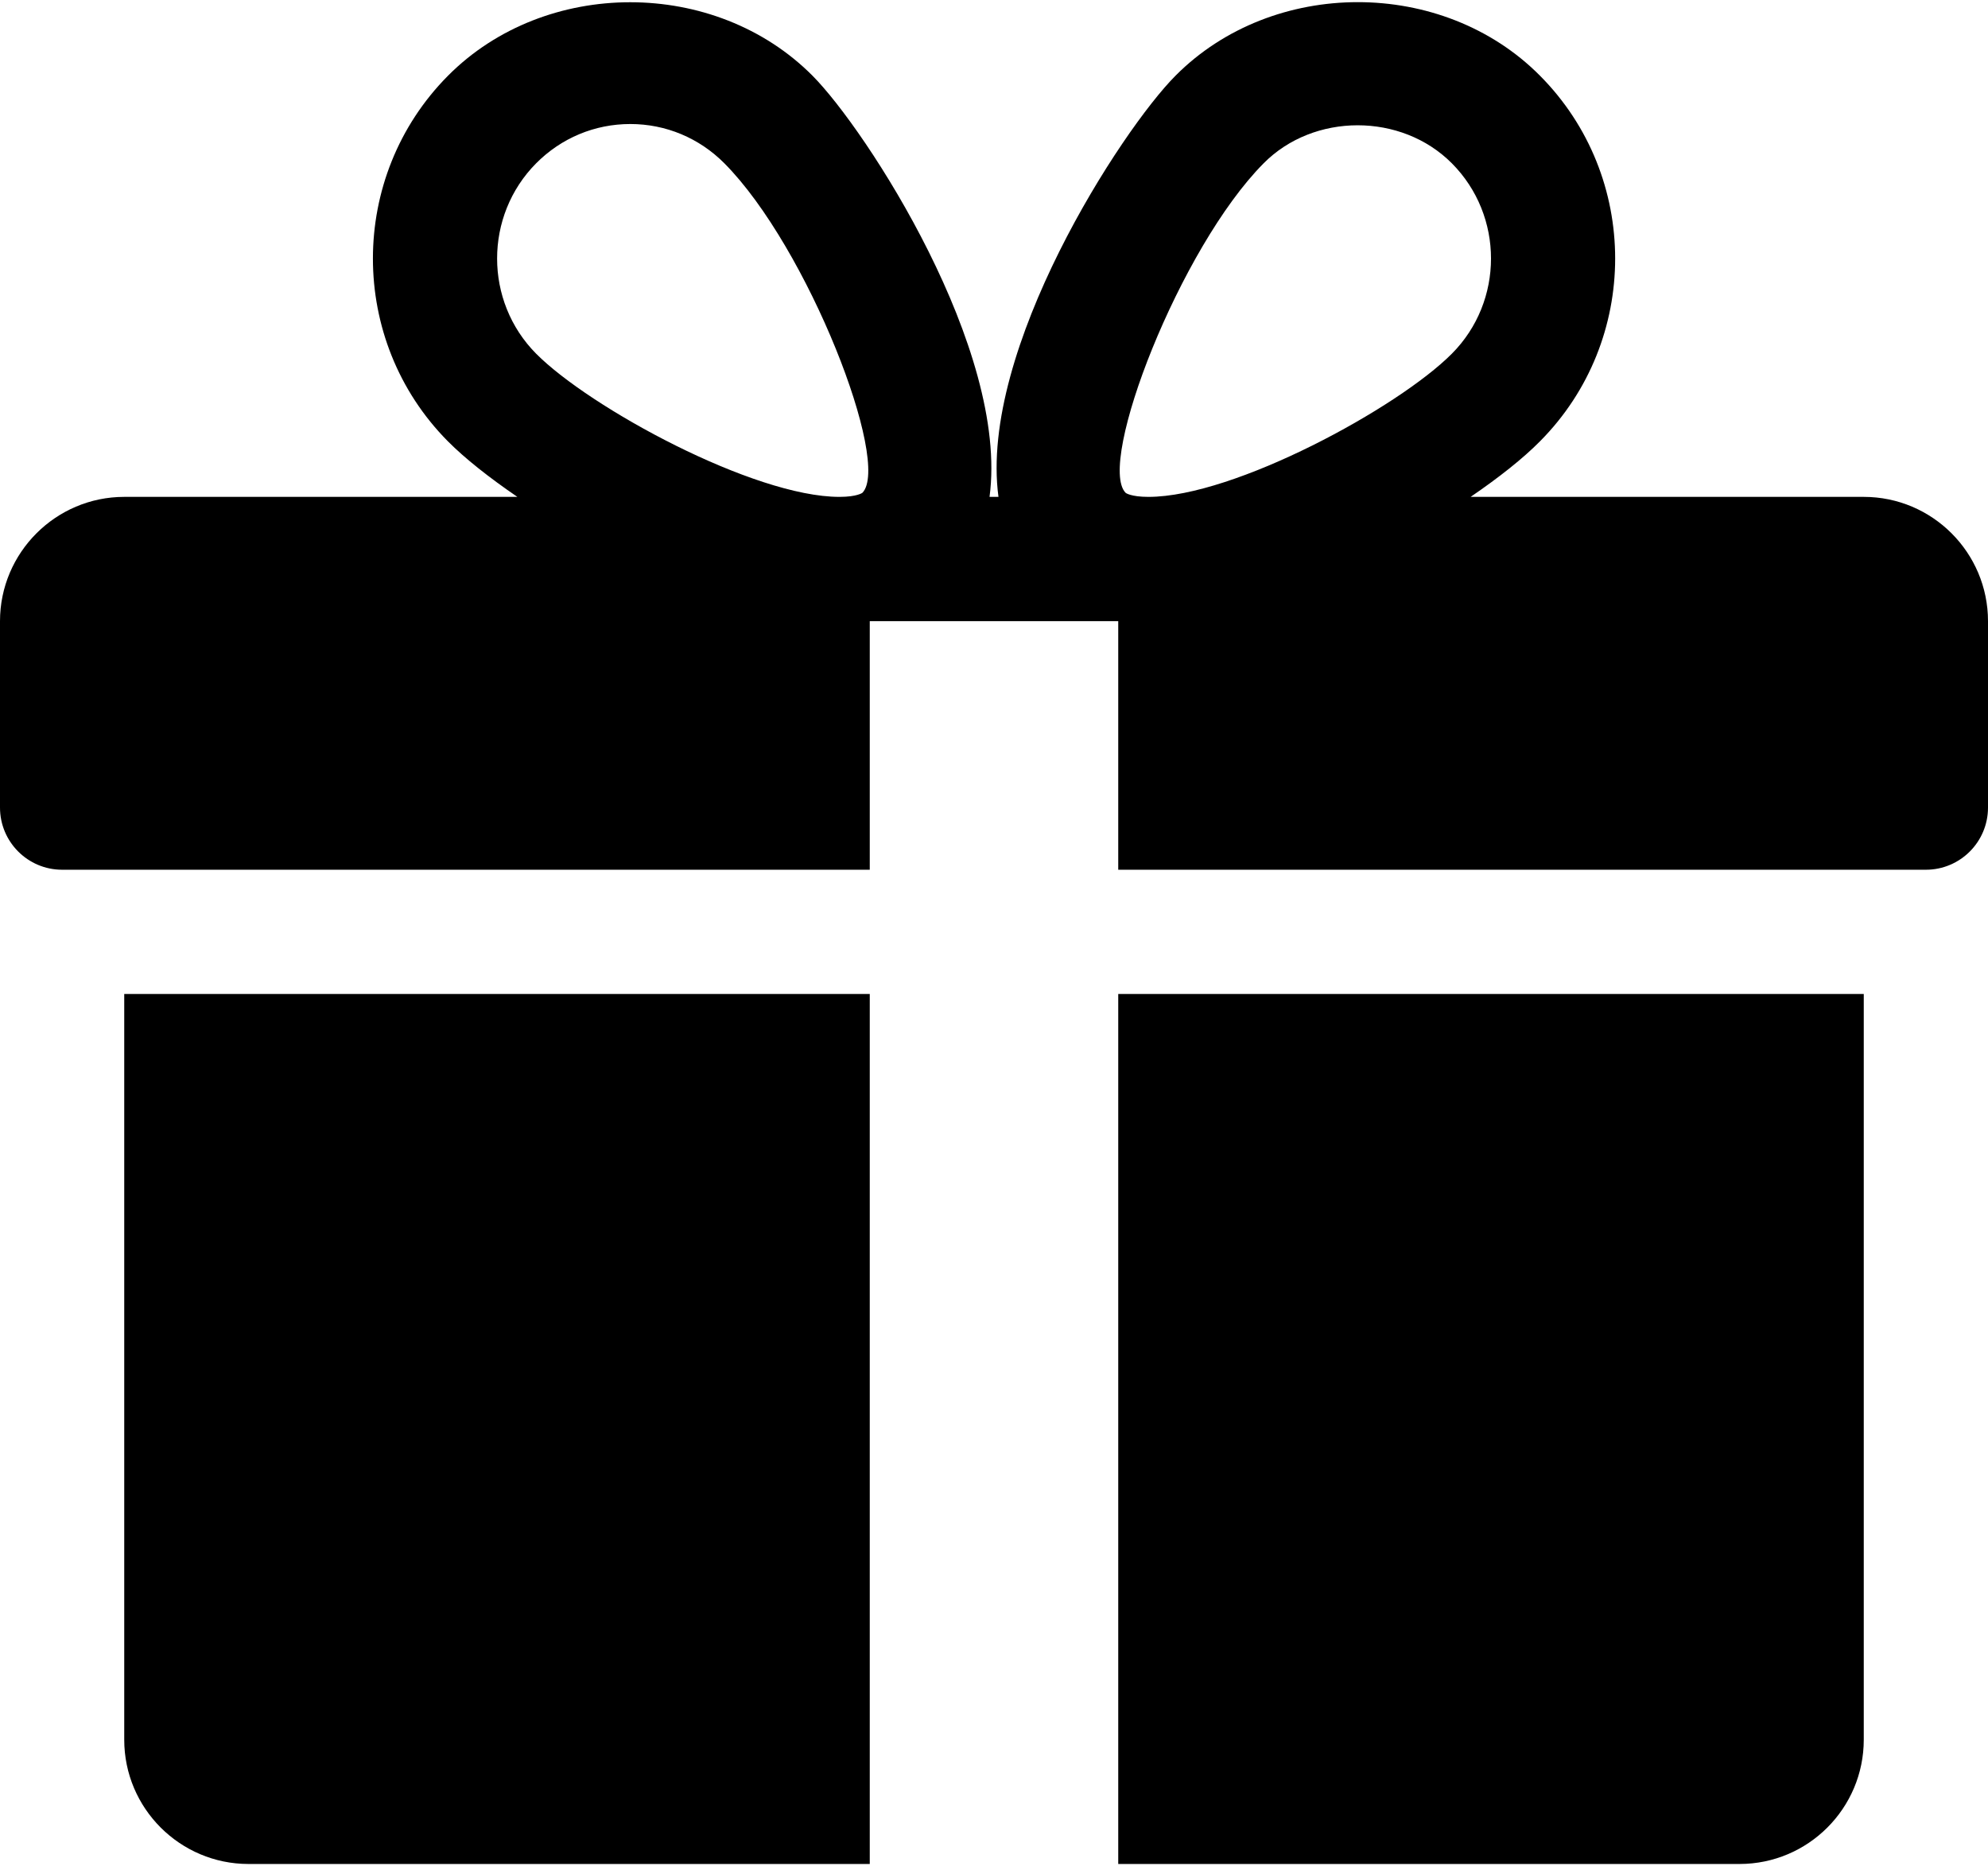 <svg xmlns="http://www.w3.org/2000/svg" width="65" height="61" viewBox="0 0 65 61" fill="none"><path d="M4.062 32.492V56.867C4.062 59.11 5.887 60.93 8.125 60.93H28.438V32.492H4.062Z" fill="black"></path><path d="M60.938 16.242H48.084C49.006 15.612 49.798 14.987 50.351 14.426C53.629 11.131 53.629 5.769 50.351 2.474C47.166 -0.735 41.616 -0.727 38.435 2.474C36.672 4.241 32 11.436 32.646 16.242H32.354C32.996 11.436 28.324 4.241 26.565 2.474C23.38 -0.727 17.83 -0.727 14.649 2.474C11.375 5.769 11.375 11.131 14.645 14.426C15.202 14.987 15.994 15.612 16.916 16.242H4.062C1.824 16.242 0 18.066 0 20.305V26.398C0 27.52 0.91 28.43 2.031 28.43H28.438V20.305H36.562V28.43H62.969C64.09 28.43 65 27.52 65 26.398V20.305C65 18.066 63.18 16.242 60.938 16.242ZM28.198 16.108C28.198 16.108 28.027 16.242 27.446 16.242C24.639 16.242 19.281 13.325 17.53 11.562C15.828 9.848 15.828 7.053 17.53 5.338C18.354 4.509 19.447 4.054 20.609 4.054C21.767 4.054 22.86 4.509 23.684 5.338C26.422 8.093 29.144 15.129 28.198 16.108ZM37.55 16.242C36.973 16.242 36.802 16.112 36.802 16.108C35.856 15.129 38.578 8.093 41.316 5.338C42.953 3.685 45.817 3.677 47.47 5.338C49.177 7.053 49.177 9.848 47.47 11.562C45.719 13.325 40.361 16.242 37.55 16.242Z" fill="black"></path><path d="M36.562 32.492V60.93H56.875C59.117 60.93 60.938 59.11 60.938 56.867V32.492H36.562Z" fill="black"></path></svg>